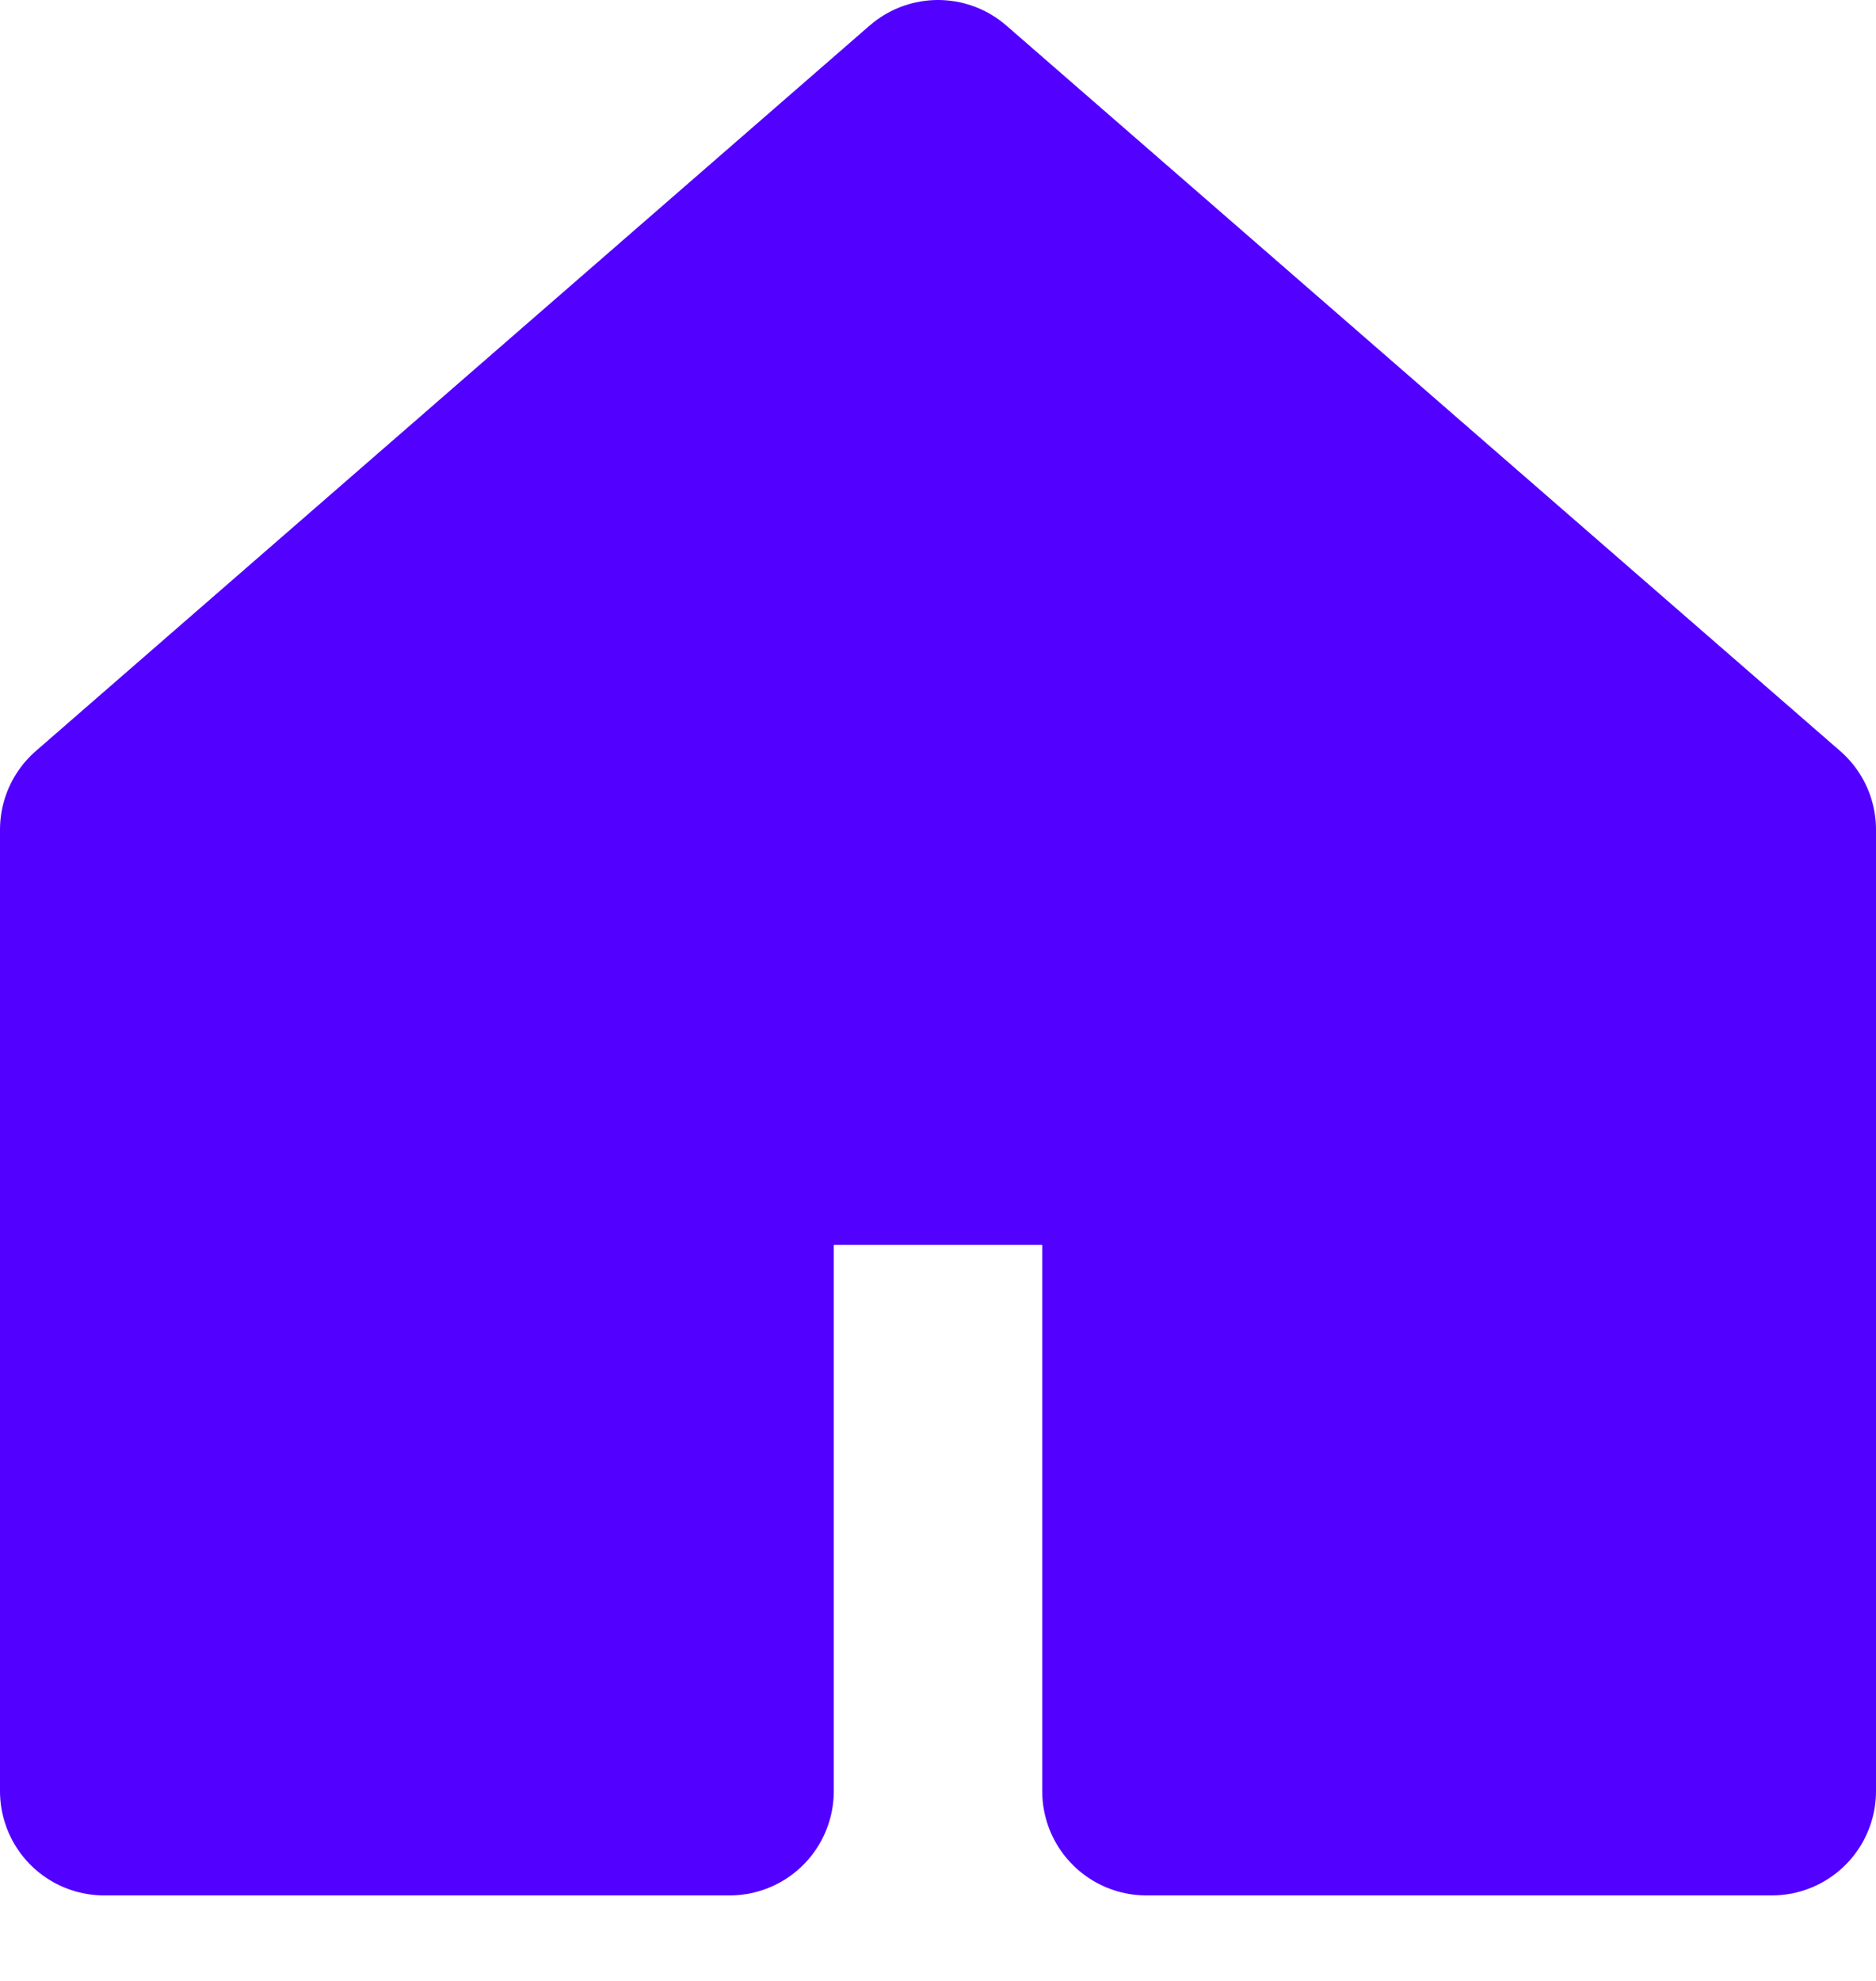 <svg width="18" height="19" viewBox="0 0 18 19" fill="none" xmlns="http://www.w3.org/2000/svg">
<path d="M1 7.958L9 1L17 7.958L17 17.18H11V10.94H7V17.18H1L1 7.958Z" fill="#5200FF" stroke="#5200FF" stroke-width="2" stroke-linejoin="round"/>
</svg>
